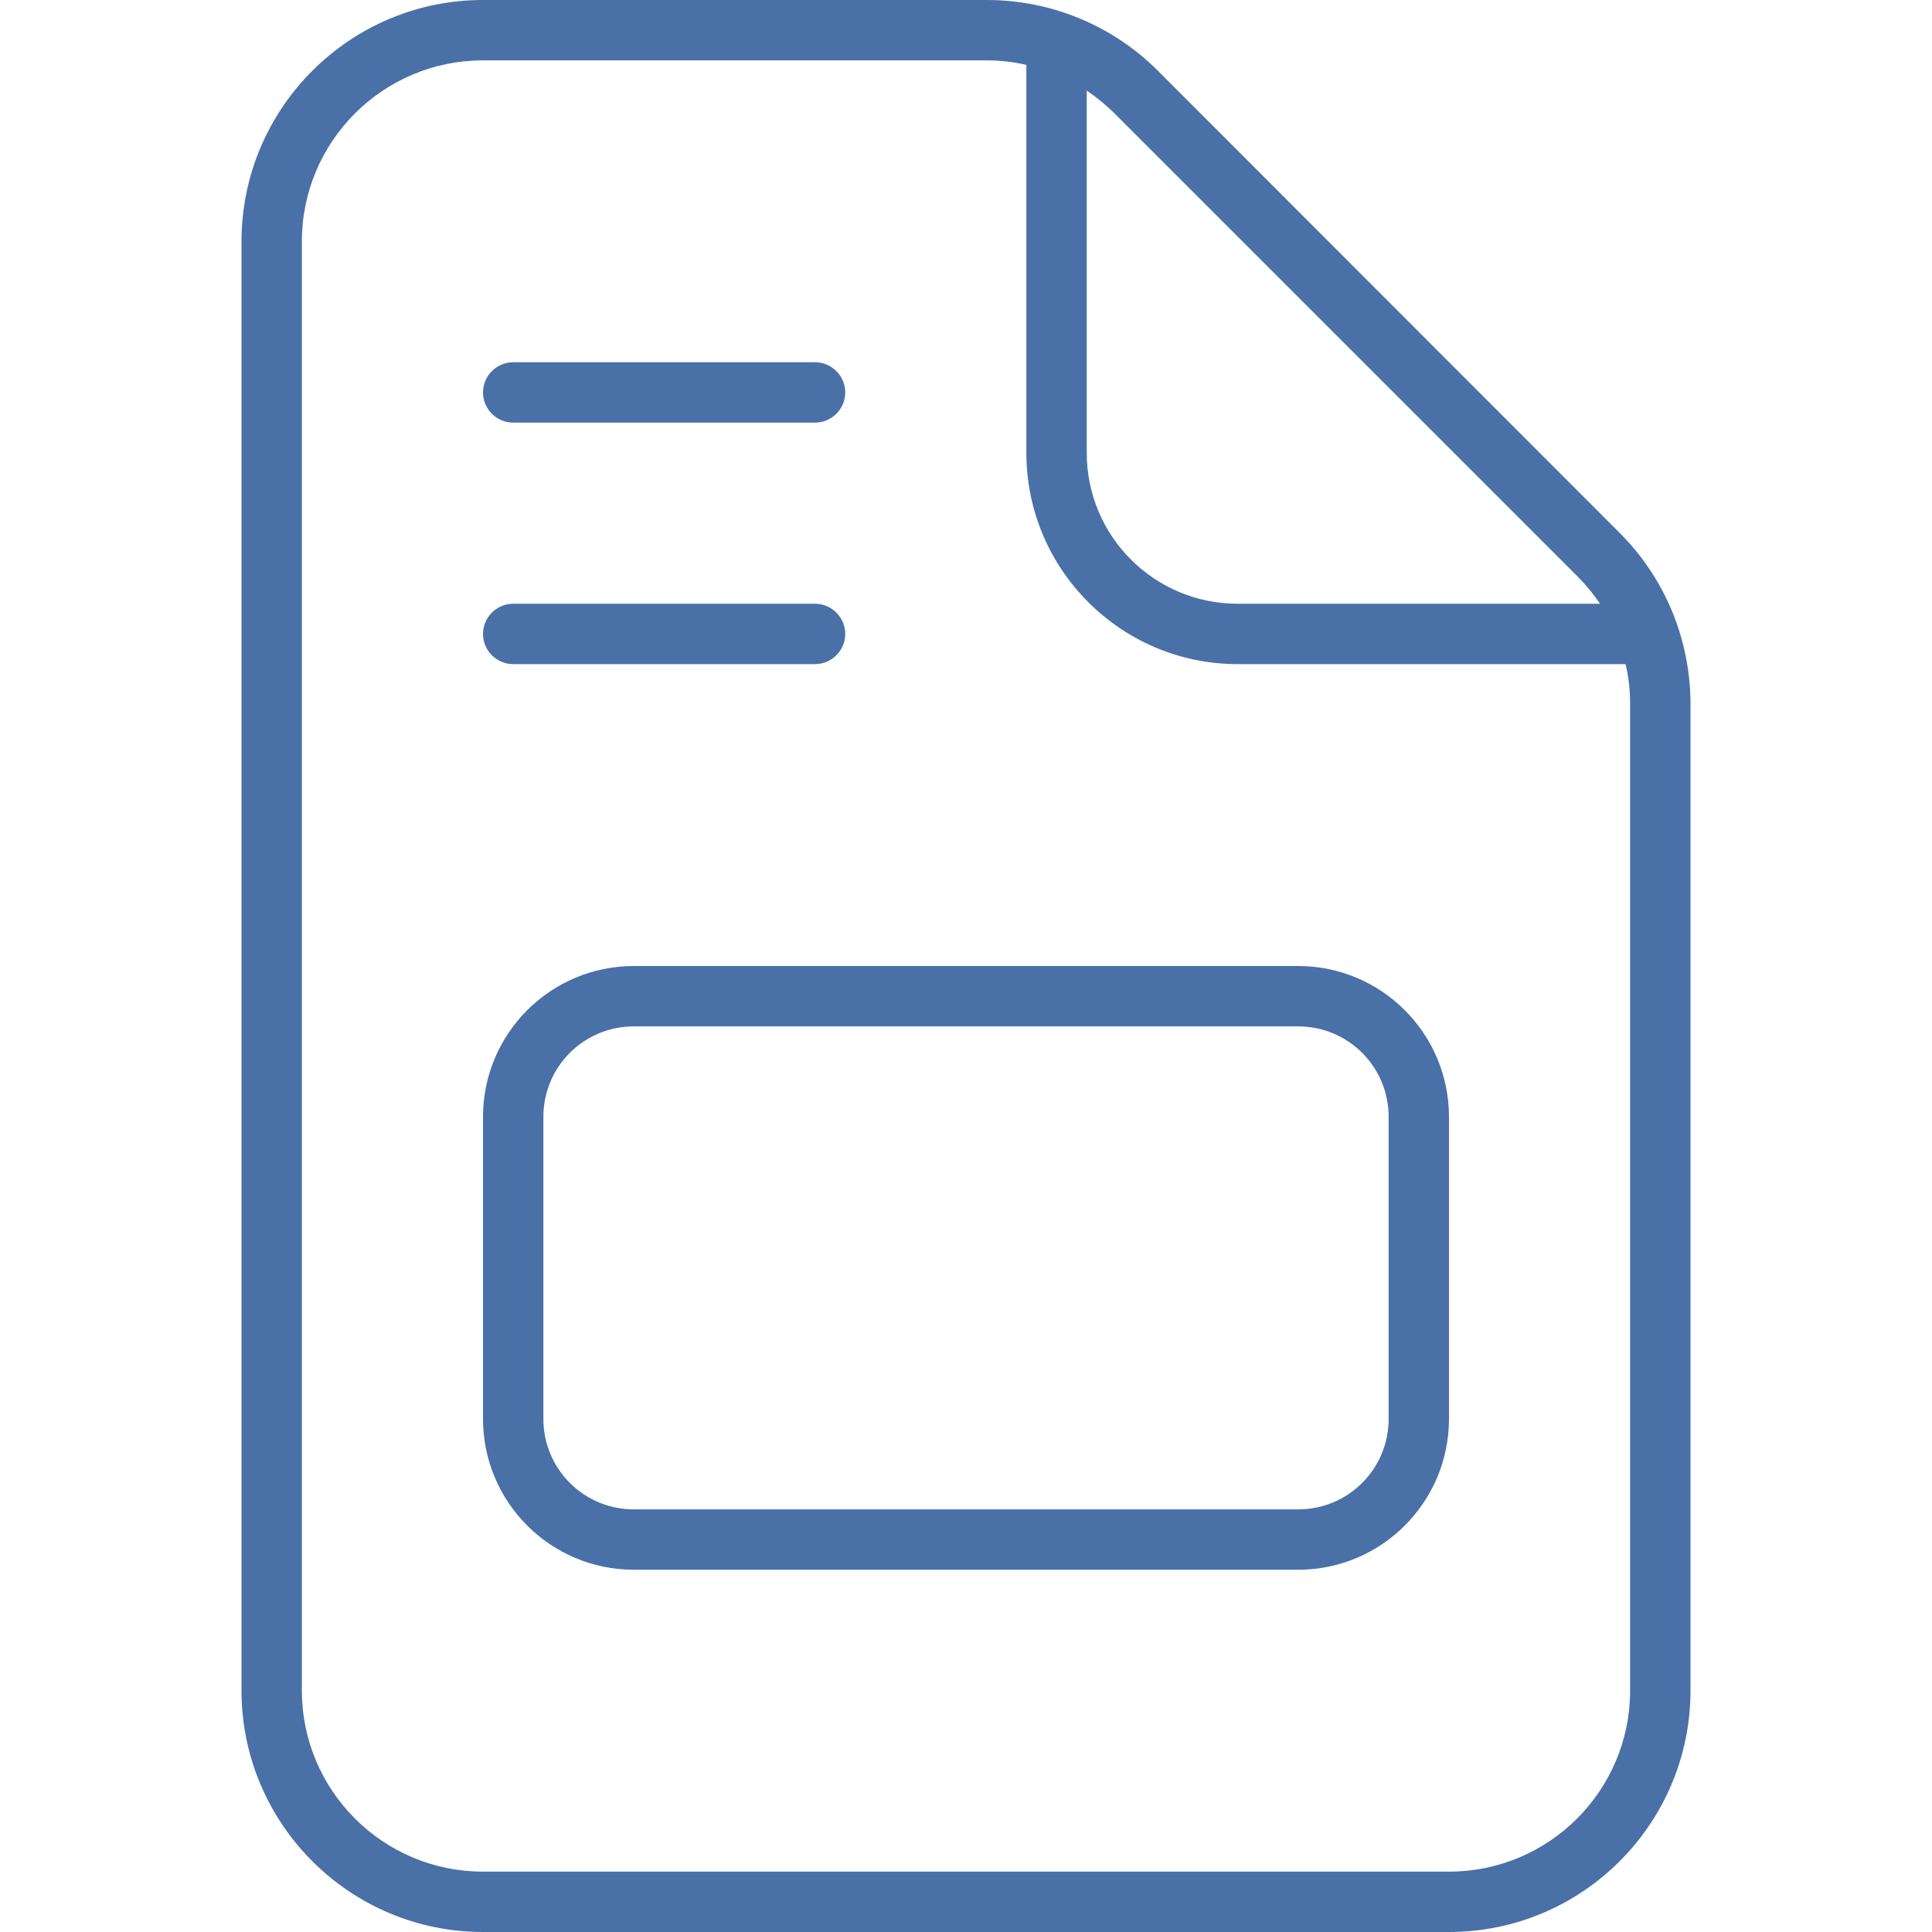<?xml version="1.0" encoding="UTF-8"?>
<svg id="Layer_1" xmlns="http://www.w3.org/2000/svg" version="1.1" viewBox="0 0 500 500">
  <!-- Generator: Adobe Illustrator 29.8.2, SVG Export Plug-In . SVG Version: 2.1.1 Build 3)  -->
  <defs>
    <style>
      .st0 {
        fill: #4971a8;
      }
    </style>
  </defs>
  <path class="st0" d="M125,15.625c-25.879,0-46.875,20.996-46.875,46.875v375c0,25.879,20.996,46.875,46.875,46.875h250c25.879,0,46.875-20.996,46.875-46.875v-255.371c0-3.516-.391-6.934-1.172-10.254h-100.391c-30.176,0-54.688-24.512-54.688-54.688V16.797c-3.32-.781-6.738-1.172-10.254-1.172H125ZM414.062,156.25c-1.758-2.637-3.711-4.98-5.957-7.227l-119.629-119.629c-2.246-2.246-4.687-4.199-7.227-5.957v93.75c0,21.582,17.48,39.062,39.062,39.062h93.75ZM62.5,62.5C62.5,28.027,90.527,0,125,0h130.371C271.973,0,287.891,6.543,299.609,18.262l119.629,119.727c11.719,11.719,18.262,27.637,18.262,44.238v255.273c0,34.473-28.027,62.5-62.5,62.5H125c-34.473,0-62.5-28.027-62.5-62.5V62.5ZM125,101.562c0-4.297,3.516-7.812,7.812-7.812h78.125c4.297,0,7.812,3.516,7.812,7.812s-3.516,7.812-7.812,7.812h-78.125c-4.297,0-7.812-3.516-7.812-7.812ZM125,164.062c0-4.297,3.516-7.812,7.812-7.812h78.125c4.297,0,7.812,3.516,7.812,7.812s-3.516,7.812-7.812,7.812h-78.125c-4.297,0-7.812-3.516-7.812-7.812ZM140.625,367.188c0,12.988,10.449,23.438,23.438,23.438h171.875c12.988,0,23.438-10.449,23.438-23.438v-78.125c0-12.988-10.449-23.438-23.438-23.438h-171.875c-12.988,0-23.438,10.449-23.438,23.438v78.125ZM125,367.188v-78.125c0-21.582,17.48-39.062,39.062-39.062h171.875c21.582,0,39.062,17.48,39.062,39.062v78.125c0,21.582-17.48,39.062-39.062,39.062h-171.875c-21.582,0-39.062-17.48-39.062-39.062Z"/>
</svg>